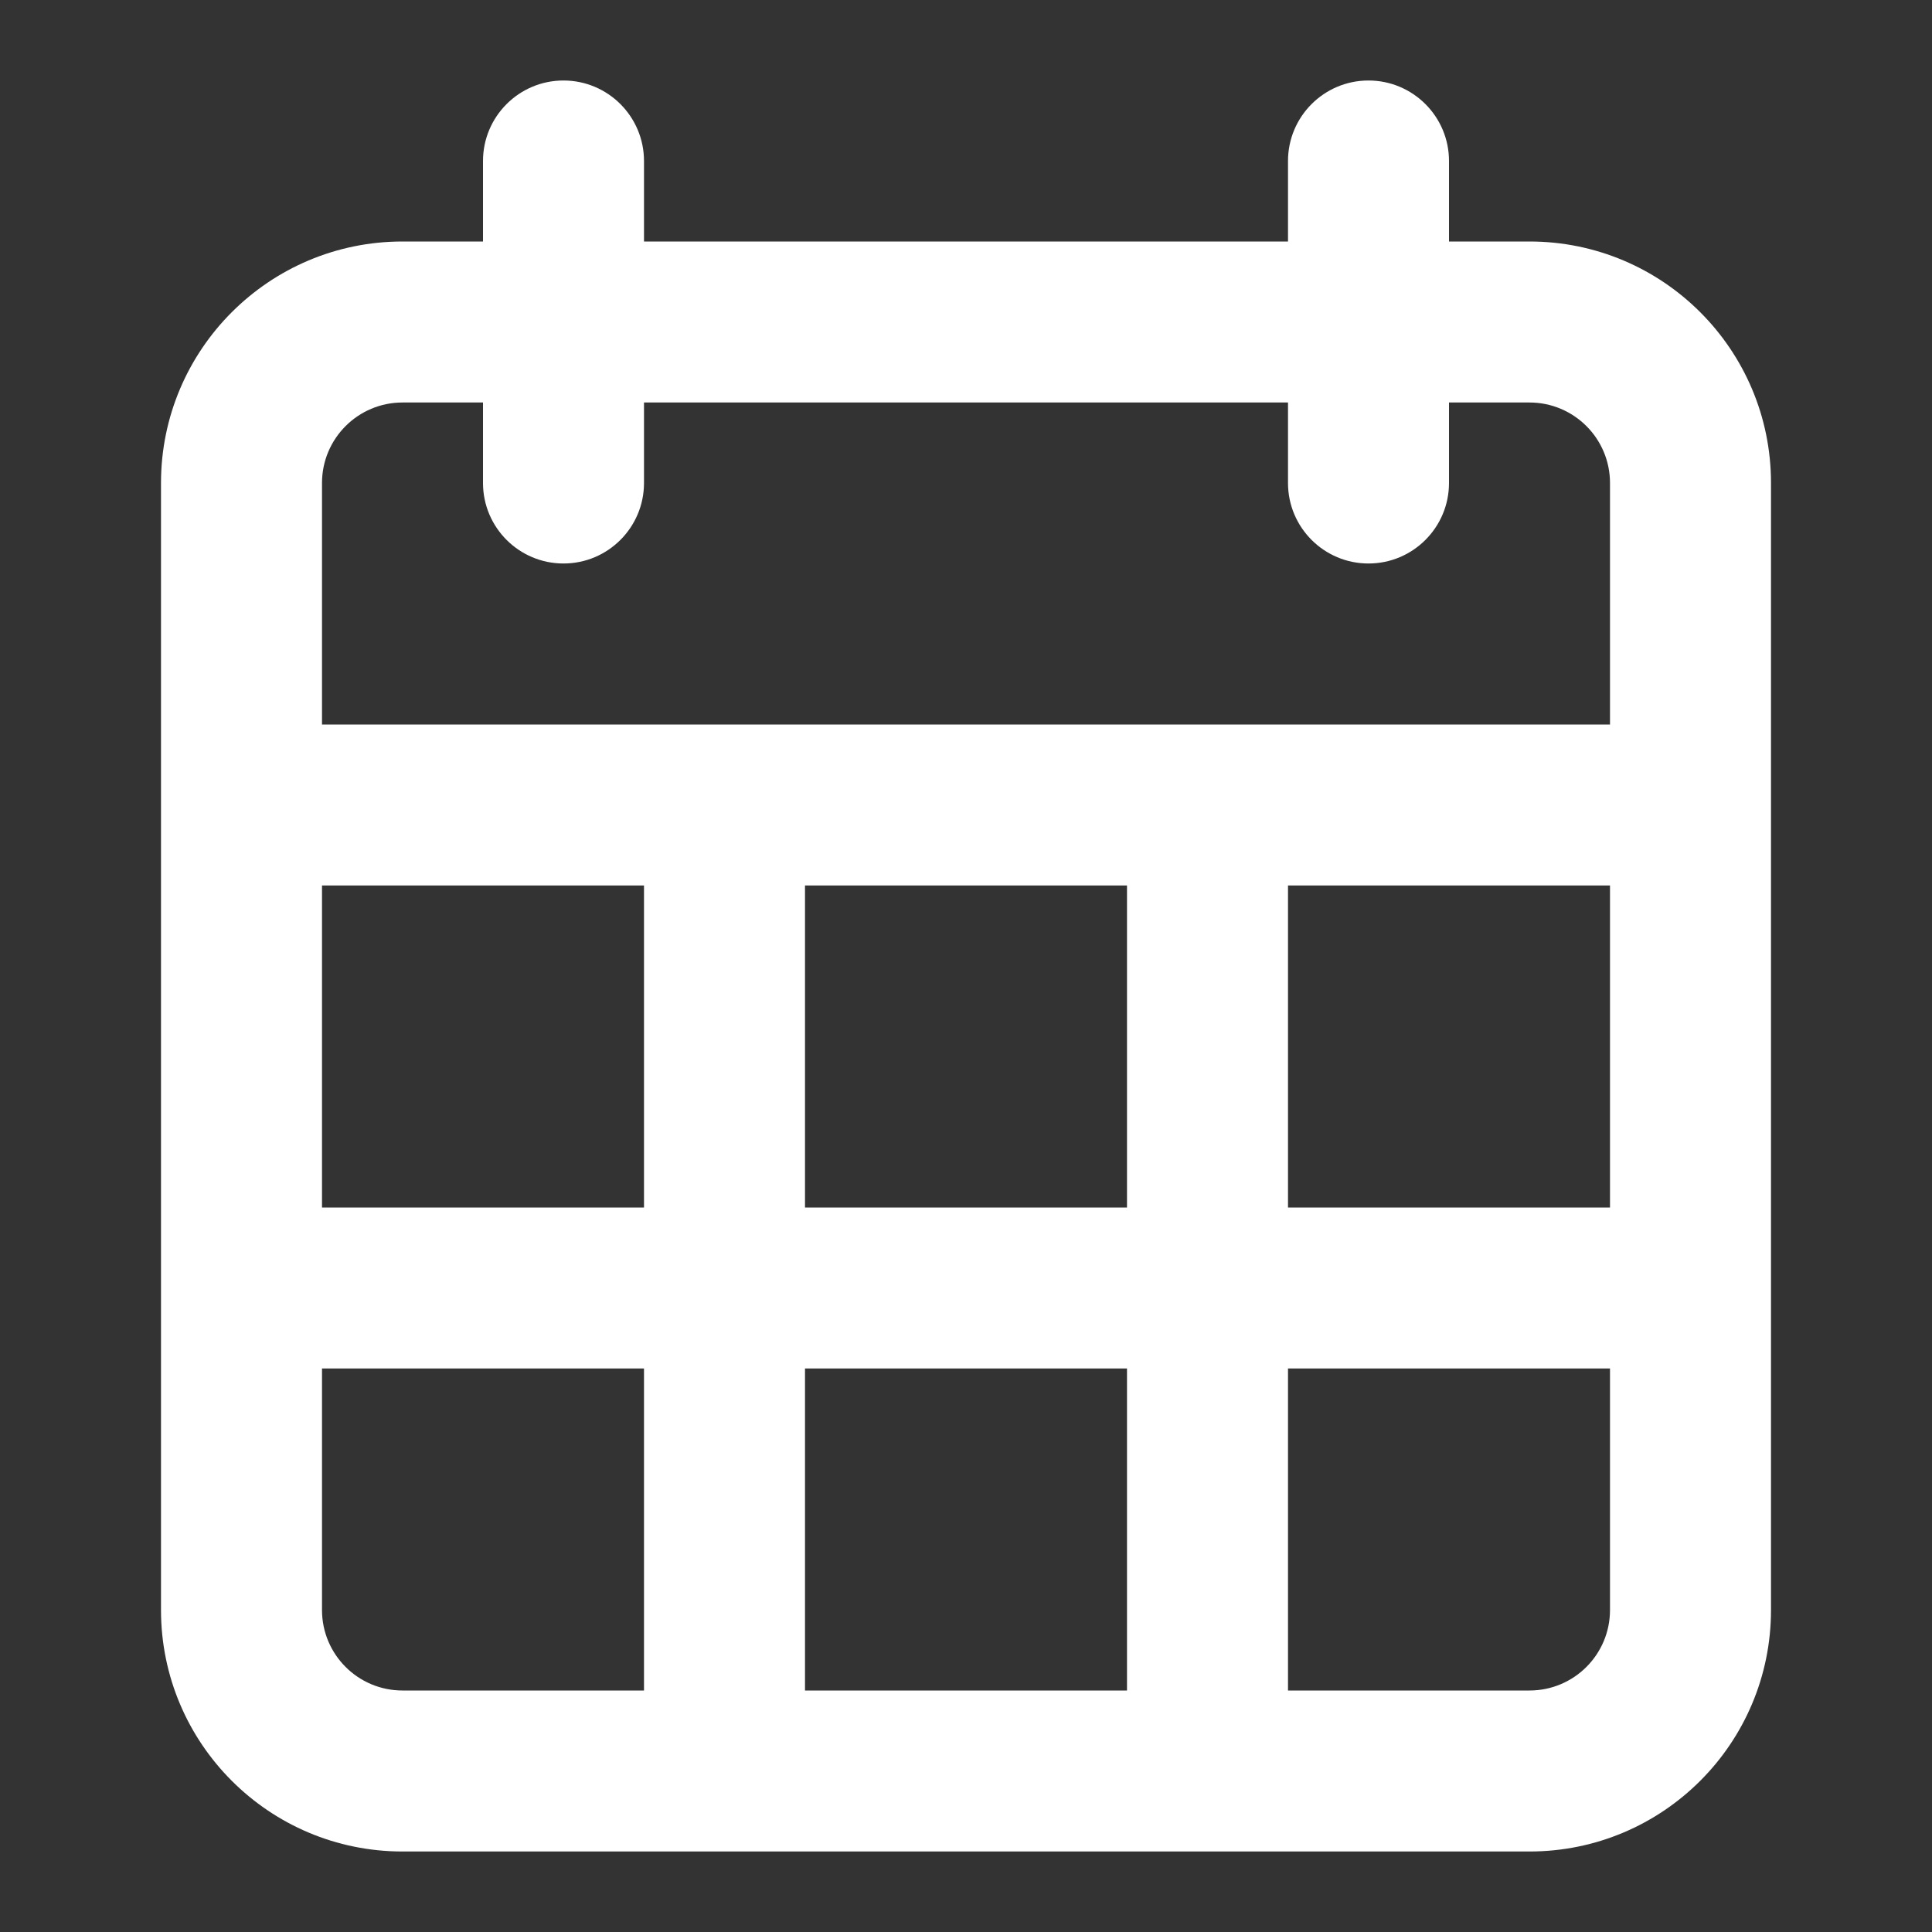 <svg width="42" height="42" viewBox="0 0 42 42" fill="none" xmlns="http://www.w3.org/2000/svg">
<rect x="0" y="0" width="42" height="42" fill="#333333" stroke="none"/>
<path fill-rule="evenodd" clip-rule="evenodd" d="M12.25 1.75C11.284 1.75 10.5 2.534 10.5 3.5V5.25H8.75C5.851 5.25 3.5 7.601 3.5 10.5V35C3.5 37.9 5.851 40.25 8.75 40.25H33.25C36.15 40.25 38.5 37.9 38.5 35V10.5C38.5 7.601 36.15 5.25 33.25 5.25H31.5V3.5C31.5 2.534 30.716 1.75 29.75 1.75C28.784 1.75 28 2.534 28 3.5V5.25H14V3.5C14 2.534 13.216 1.75 12.25 1.75ZM28 10.5V8.75H14V10.5C14 11.466 13.216 12.25 12.25 12.25C11.284 12.25 10.5 11.466 10.5 10.5V8.75H8.75C7.784 8.75 7 9.534 7 10.5V15.75H35V10.5C35 9.534 34.217 8.75 33.25 8.75H31.5V10.5C31.5 11.466 30.716 12.25 29.75 12.25C28.784 12.25 28 11.466 28 10.5ZM7 26.25V19.25H14V26.25H7ZM7 29.75V35C7 35.967 7.784 36.75 8.75 36.75H14V29.75H7ZM17.5 29.75V36.75H24.5V29.75H17.5ZM28 29.75V36.75H33.25C34.217 36.75 35 35.967 35 35V29.75H28ZM35 26.25H28V19.25H35V26.25ZM24.5 26.25H17.5V19.25H24.5V26.25Z" fill="white"/>
</svg>

